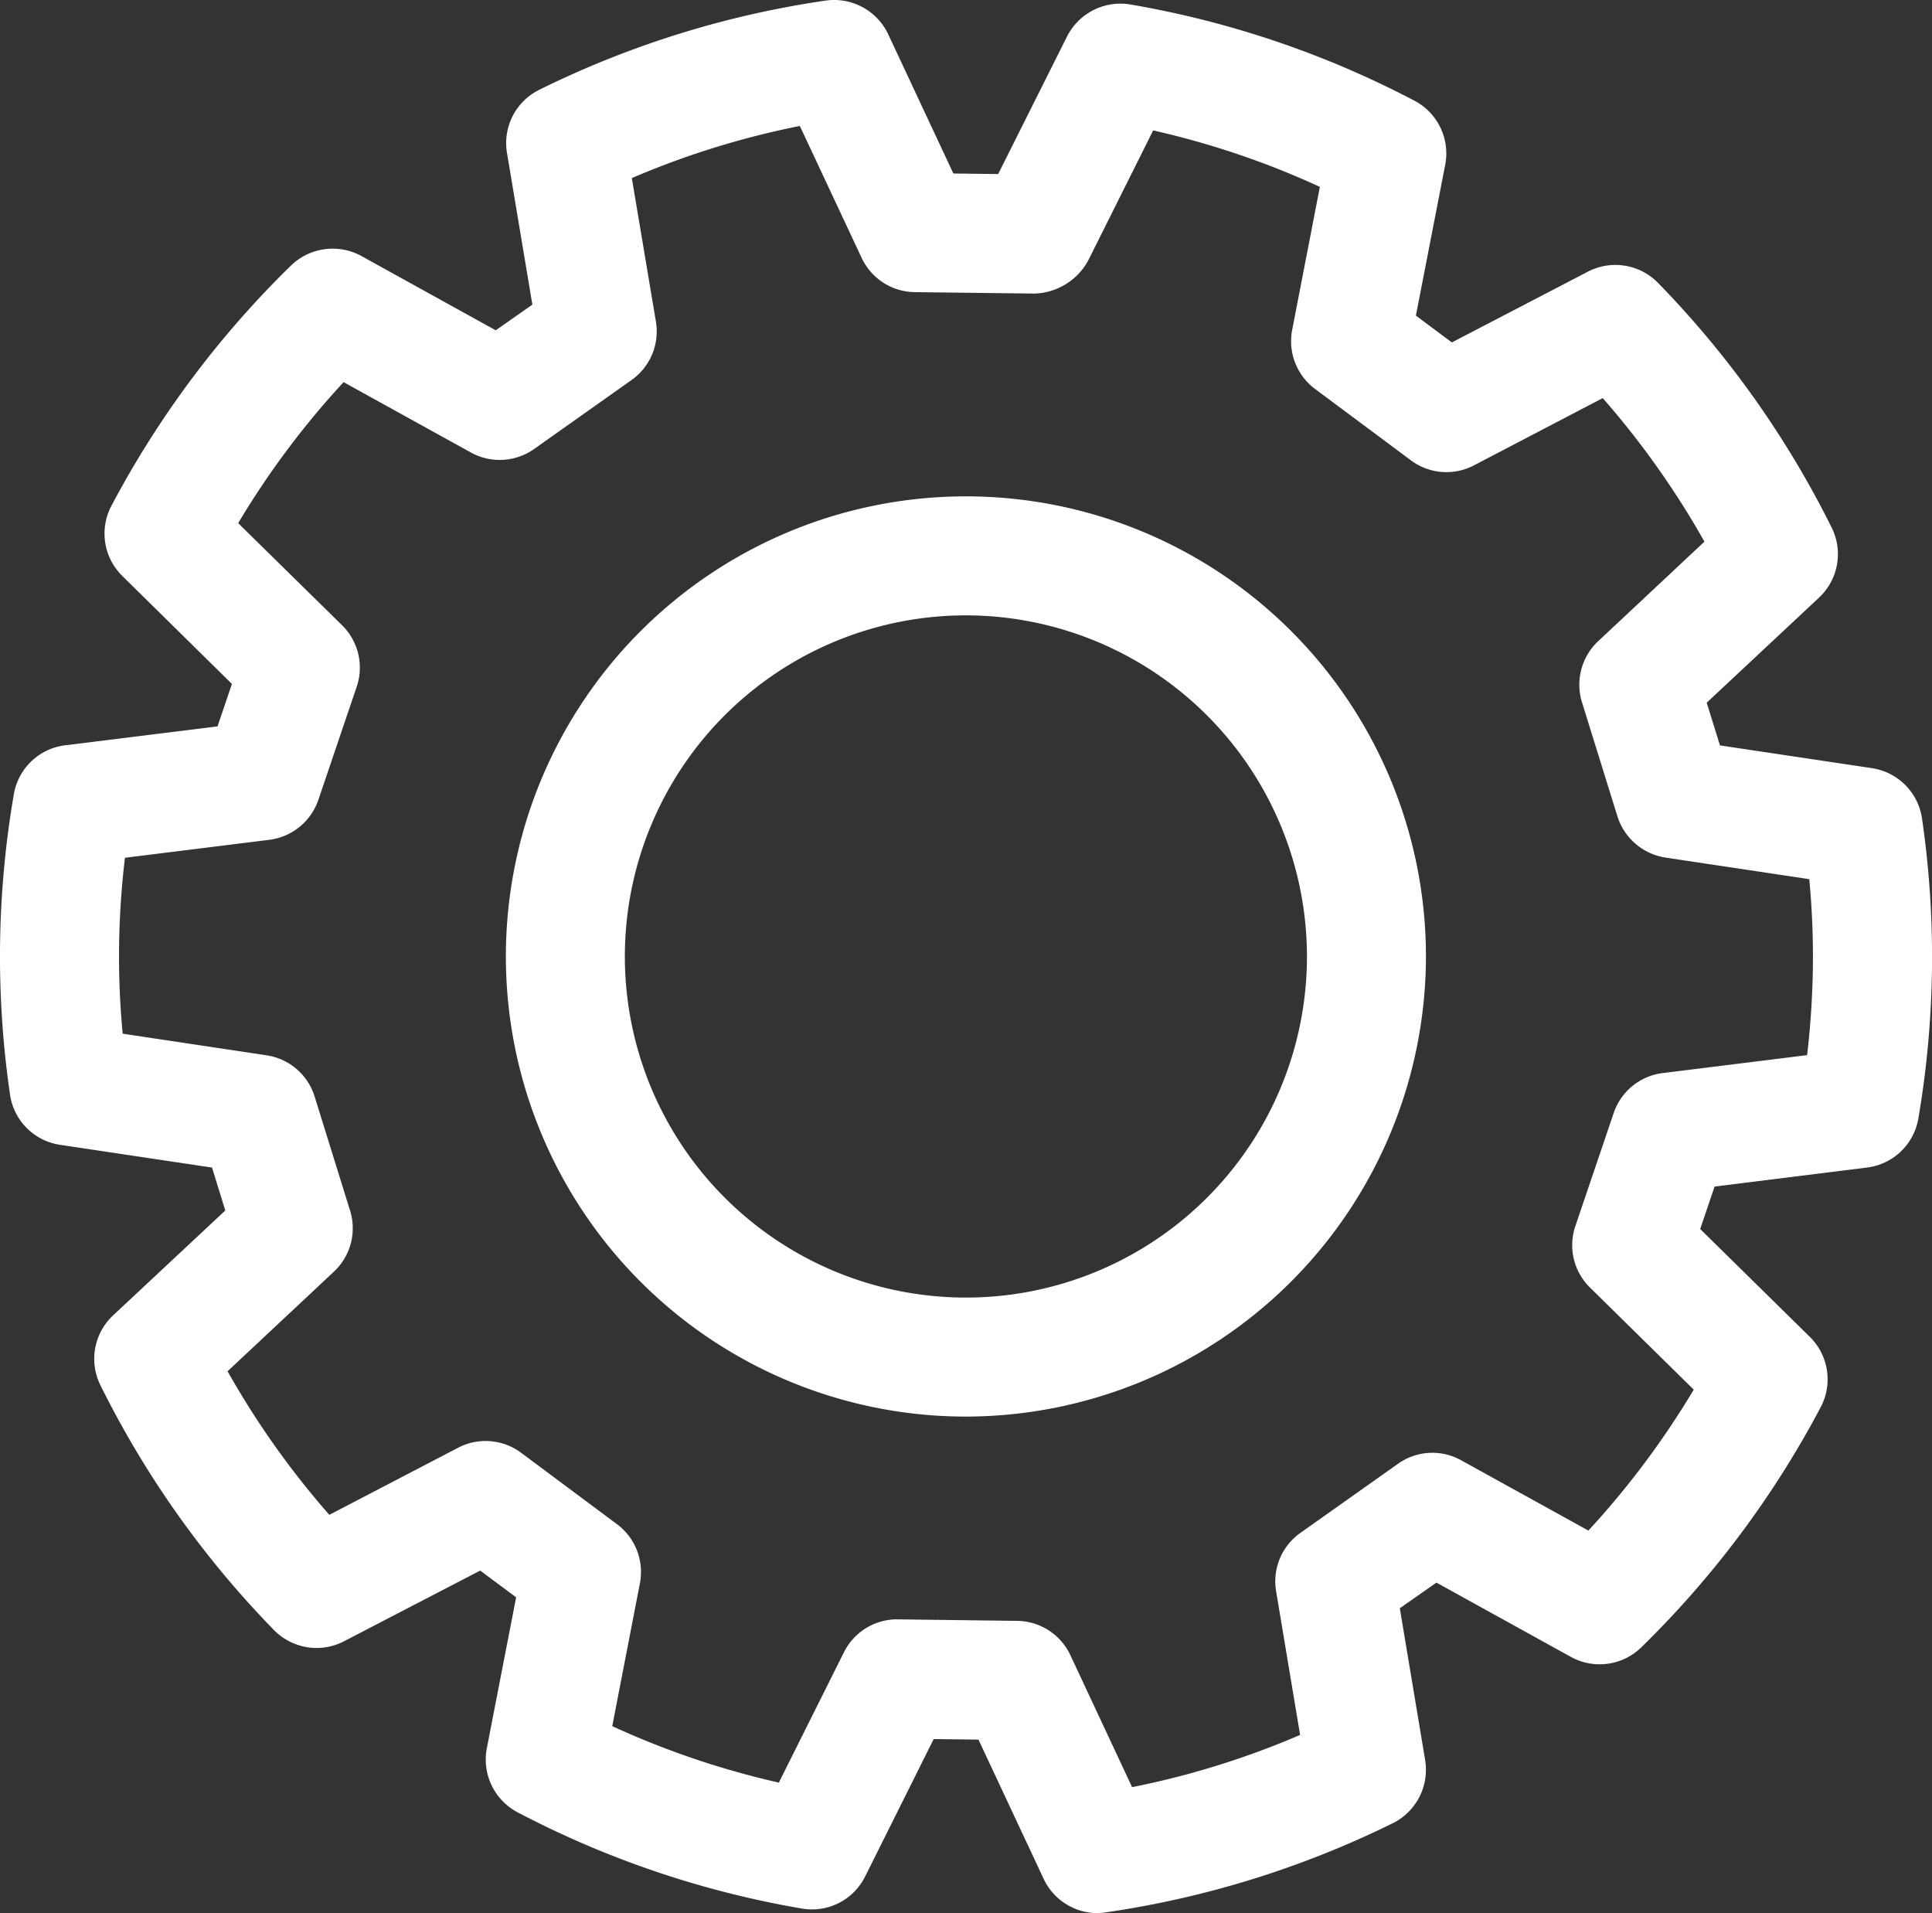 <svg xmlns="http://www.w3.org/2000/svg" xmlns:xlink="http://www.w3.org/1999/xlink" width="52.723" height="52.197" viewBox="0 0 52.723 52.197">
  <rect x="0" y="0" width="52.723" height="52.197" fill="#333333" stroke="none"/>
  <defs>
    <clipPath id="clip-path">
      <rect id="Rectangle_2785" data-name="Rectangle 2785" width="52.723" height="52.197" fill="#fff"/>
    </clipPath>
  </defs>
  <g id="Group_7928" data-name="Group 7928" transform="translate(0 0)">
    <g id="Group_7927" data-name="Group 7927" transform="translate(0 0)" clip-path="url(#clip-path)">
      <path id="Path_14579" data-name="Path 14579" d="M17.932,30.384A12.554,12.554,0,1,1,30.484,17.829,12.569,12.569,0,0,1,17.932,30.384m0-21.861a9.307,9.307,0,1,0,9.305,9.305,9.315,9.315,0,0,0-9.305-9.305" transform="translate(8.429 8.267)" fill="#fff"/>
      <path id="Path_14580" data-name="Path 14580" d="M29.949,52.2a1.625,1.625,0,0,1-1.468-.934l-1.779-3.8-1.222-.015L23.609,51.2a1.619,1.619,0,0,1-1.728.875,26.169,26.169,0,0,1-7.757-2.626,1.628,1.628,0,0,1-.839-1.746l.8-4.12-.981-.729L9.385,44.784a1.626,1.626,0,0,1-1.912-.311,26.244,26.244,0,0,1-4.734-6.679,1.623,1.623,0,0,1,.344-1.9l3.065-2.865-.362-1.171-4.148-.621A1.62,1.62,0,0,1,.272,29.857a26.1,26.1,0,0,1,.105-8.181,1.621,1.621,0,0,1,1.4-1.34l4.159-.516.393-1.158L3.34,15.718a1.62,1.62,0,0,1-.3-1.915,26.4,26.4,0,0,1,4.9-6.556A1.634,1.634,0,0,1,9.86,6.985l3.668,2.028,1-.7-.693-4.141a1.622,1.622,0,0,1,.883-1.722A26.107,26.107,0,0,1,22.538.016a1.632,1.632,0,0,1,1.7.919l1.779,3.8,1.222.015L29.117,1A1.633,1.633,0,0,1,30.845.123,26.154,26.154,0,0,1,38.6,2.749a1.624,1.624,0,0,1,.839,1.746l-.8,4.117.981.732,3.717-1.933a1.627,1.627,0,0,1,1.912.311A26.35,26.35,0,0,1,49.987,14.4a1.625,1.625,0,0,1-.347,1.907l-3.065,2.867.362,1.165,4.148.621a1.626,1.626,0,0,1,1.366,1.376,26.194,26.194,0,0,1-.1,8.181,1.623,1.623,0,0,1-1.4,1.34l-4.161.519-.393,1.158,2.991,2.942a1.625,1.625,0,0,1,.3,1.915,26.392,26.392,0,0,1-4.9,6.559,1.627,1.627,0,0,1-1.92.259L39.2,43.182l-1,.7.691,4.141A1.628,1.628,0,0,1,38,49.751a26.245,26.245,0,0,1-7.819,2.428,1.463,1.463,0,0,1-.236.018m-5.465-8.012H24.5l3.26.041a1.623,1.623,0,0,1,1.45.937l1.684,3.6a22.972,22.972,0,0,0,4.585-1.425l-.655-3.922a1.618,1.618,0,0,1,.665-1.592l2.659-1.882a1.615,1.615,0,0,1,1.722-.1l3.476,1.92a23.2,23.2,0,0,0,2.875-3.845L43.39,35.132a1.619,1.619,0,0,1-.4-1.676l1.047-3.088a1.621,1.621,0,0,1,1.335-1.088l3.943-.49a23.306,23.306,0,0,0,.159-2.693c0-.693-.033-1.4-.1-2.108L45.451,23.4a1.637,1.637,0,0,1-1.312-1.124l-.968-3.114a1.627,1.627,0,0,1,.442-1.666l2.9-2.716a23.358,23.358,0,0,0-2.775-3.917L40.22,12.7a1.618,1.618,0,0,1-1.72-.141l-2.616-1.948A1.625,1.625,0,0,1,35.263,9l.755-3.9a22.882,22.882,0,0,0-4.549-1.54L29.695,7.111a1.727,1.727,0,0,1-1.473.9l-3.258-.039a1.623,1.623,0,0,1-1.45-.934l-1.687-3.6a23.028,23.028,0,0,0-4.585,1.422L17.9,8.779a1.624,1.624,0,0,1-.667,1.592l-2.659,1.882a1.626,1.626,0,0,1-1.722.095l-3.476-1.92A23.058,23.058,0,0,0,6.5,14.275L9.334,17.06a1.623,1.623,0,0,1,.4,1.679L8.687,21.827a1.628,1.628,0,0,1-1.337,1.088l-3.94.49a22.744,22.744,0,0,0-.162,2.69c0,.693.033,1.4.1,2.11l3.928.59a1.623,1.623,0,0,1,1.309,1.122l.968,3.114A1.621,1.621,0,0,1,9.11,34.7l-2.9,2.716a23.183,23.183,0,0,0,2.777,3.917L12.506,39.5a1.624,1.624,0,0,1,1.717.141l2.616,1.948a1.627,1.627,0,0,1,.624,1.61l-.755,3.9a23.081,23.081,0,0,0,4.546,1.54l1.776-3.555a1.621,1.621,0,0,1,1.453-.9M50.747,30.247h0Z" transform="translate(0 -0.001)" fill="#fff"/>
    </g>
  </g>
</svg>
